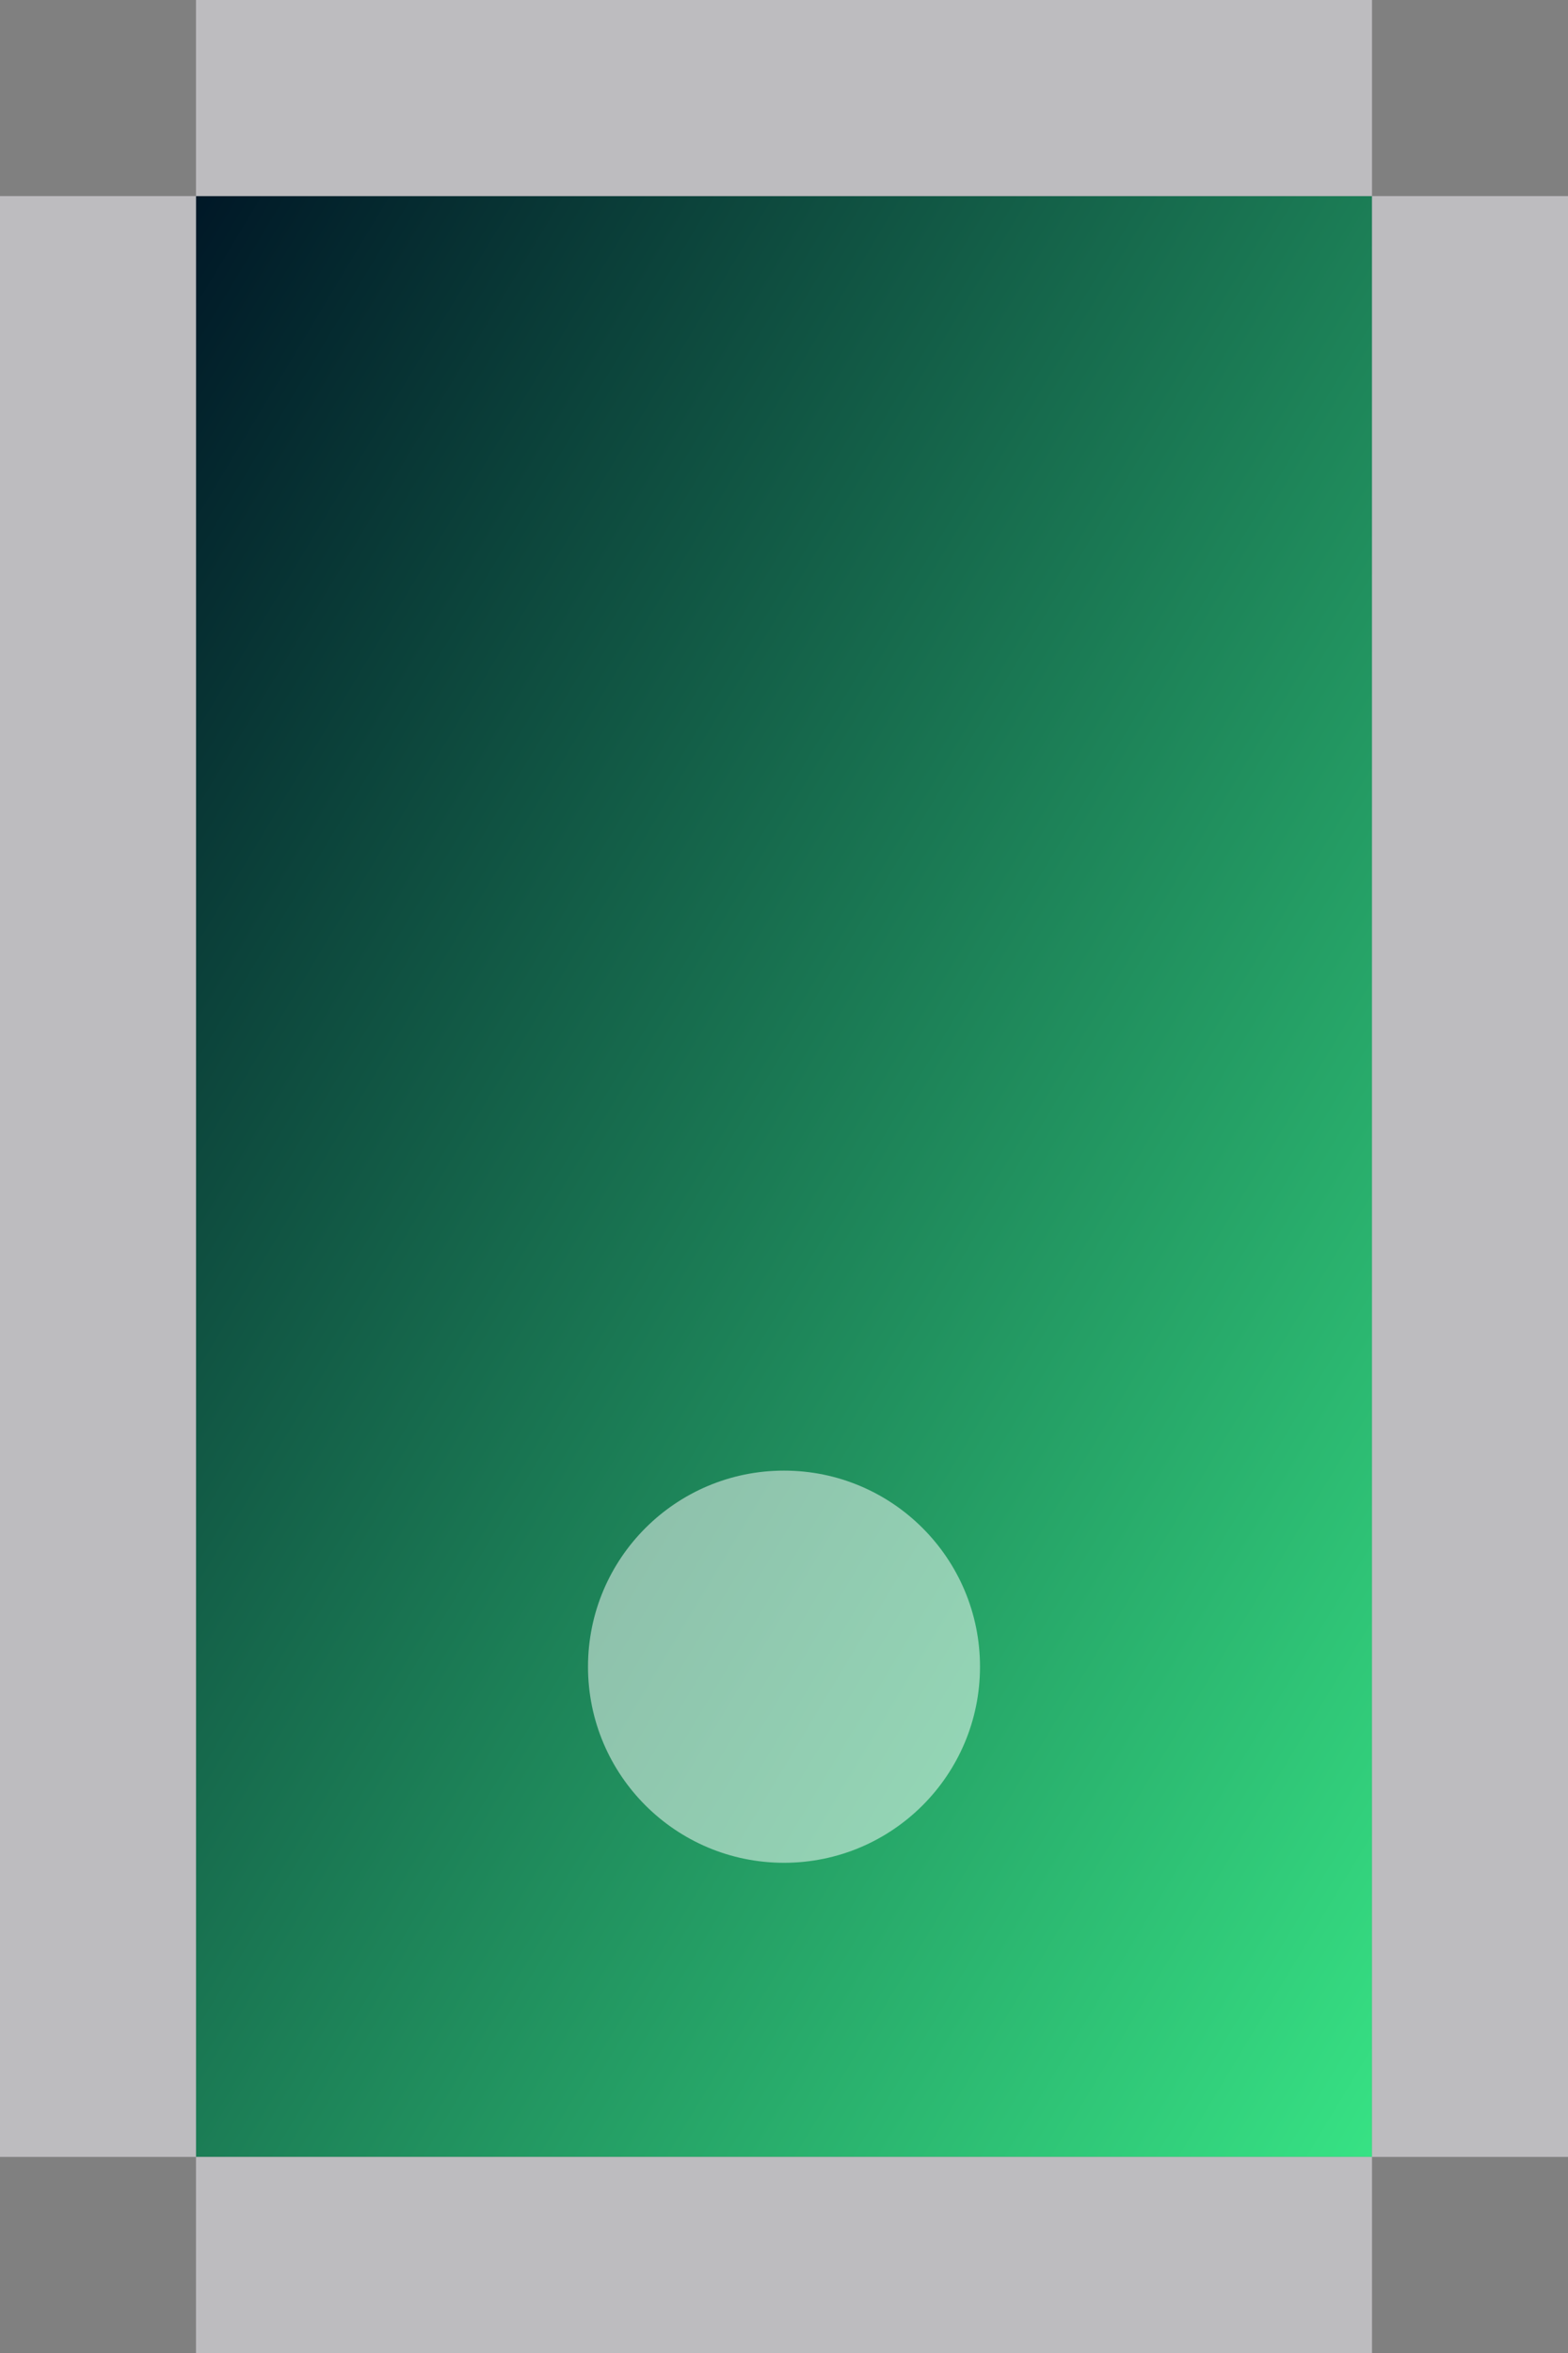 <svg xmlns="http://www.w3.org/2000/svg" width="16" height="24" viewBox="0 0 16 24"><rect x="0" y="0" width="16" height="24" fill="#808080" stroke="none"/><defs><linearGradient id="a" x2="1" y2="1" gradientUnits="objectBoundingBox"><stop offset="0" stop-color="#001827"/><stop offset="1" stop-color="#37e284"/></linearGradient></defs><g transform="translate(-1154.719 -4342)"><path d="M0 0h12v20H0z" transform="translate(1156.719 4344)" fill="url(#a)"/><path fill="rgba(250,249,254,0.5)" d="M1168.719 4344h-12v-2h12zm0 22h-12v-2h12zm-12-22v20h-2v-20zm14 0v20h-2v-20z"/><circle cx="2" cy="2" r="2" transform="translate(1160.719 4357)" fill="rgba(255,255,255,0.5)"/></g></svg>